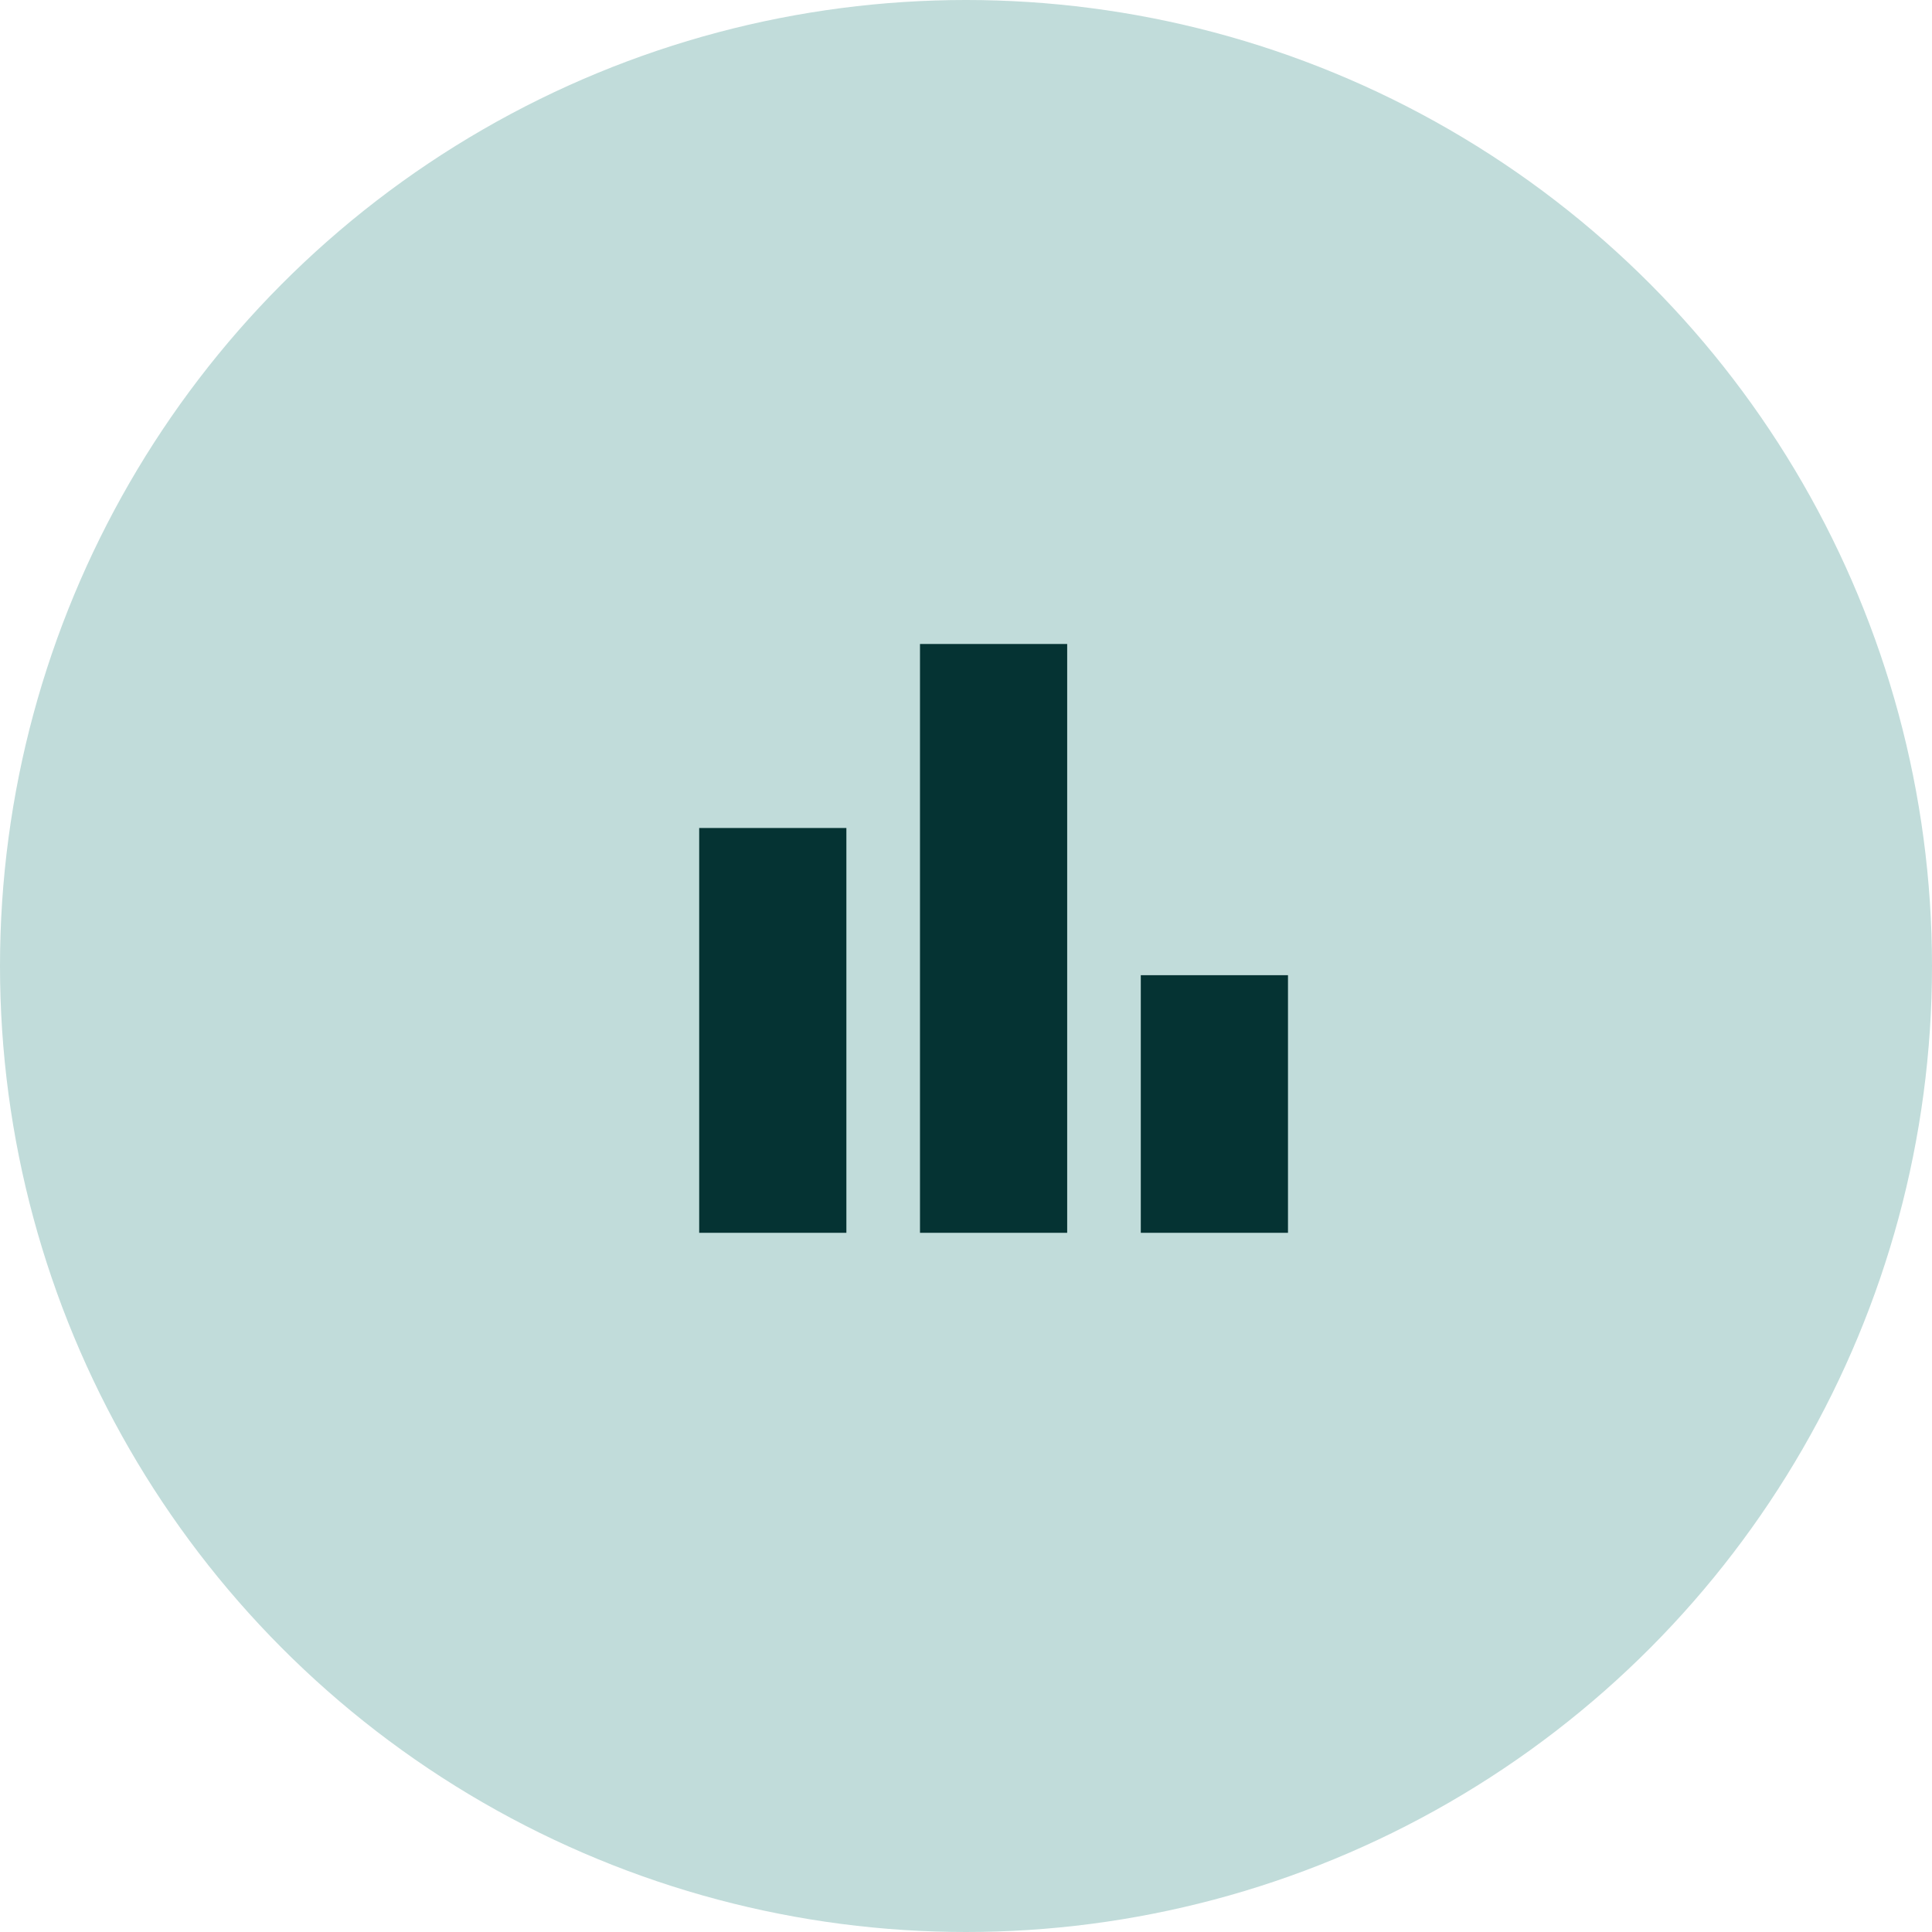 <svg width="70" height="70" viewBox="0 0 70 70" fill="none" xmlns="http://www.w3.org/2000/svg">
<circle cx="35" cy="35" r="35" fill="#C1DCDA"/>
<mask id="mask0_9806_3815" style="mask-type:alpha" maskUnits="userSpaceOnUse" x="20" y="18" width="32" height="32">
<rect x="20" y="18" width="32" height="32" fill="#D9D9D9"/>
</mask>
<g mask="url(#mask0_9806_3815)">
<path d="M25.333 44.667V30H30.666V44.667H25.333ZM33.333 44.667V23.333H38.666V44.667H33.333ZM41.333 44.667V35.333H46.666V44.667H41.333Z" fill="#053333"/>
</g>
</svg>
